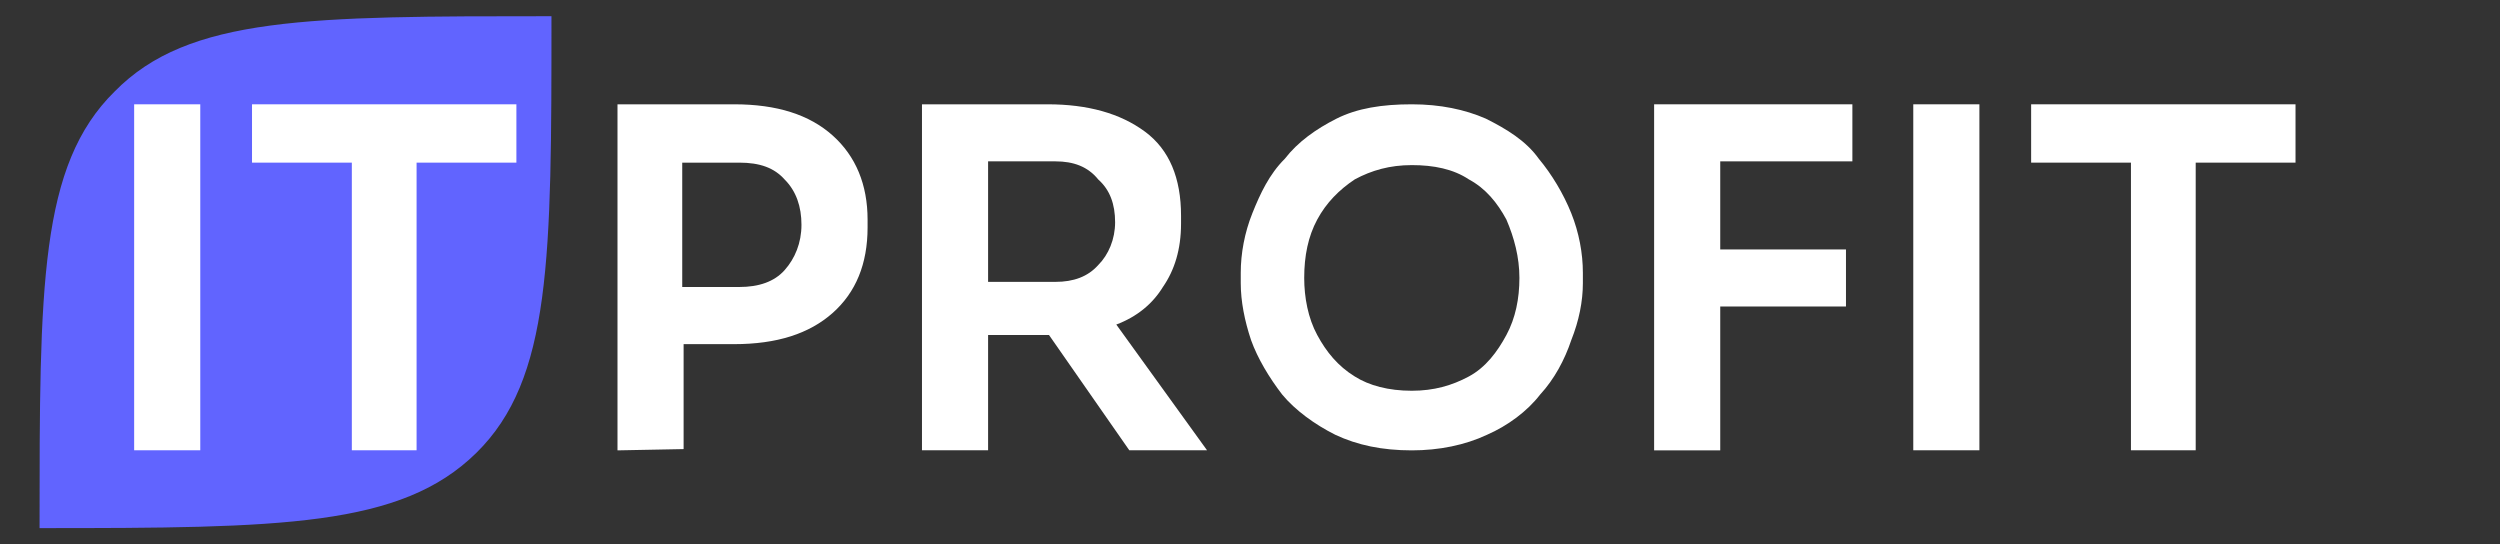 <svg xmlns="http://www.w3.org/2000/svg" xmlns:xlink="http://www.w3.org/1999/xlink" id="&#x421;&#x43B;&#x43E;&#x439;_1" x="0px" y="0px" viewBox="0 0 2730 594.4" style="enable-background:new 0 0 2730 594.4;" xml:space="preserve"><rect x="0" y="0" width="2730" height="594.4" fill="#333333" stroke="none"/><style type="text/css">	.st0{display:none;fill:#444444;}	.st1{fill:#FFFFFF;}	.st2{fill:#6164FF;}</style><path class="st0" d="M1432.5,336.6v-26.5h5.1v26.5H1432.5z"></path><path class="st0" d="M1449.3,336.6v-22h-7.6v-4.5h20.2v4.5h-7.6v22H1449.3z"></path><path class="st1" d="M674.3,491.8V113.9h127.4c46.7,0,82.1,11.3,107.5,34s38.2,53.8,38.2,92v8.5c0,39.6-12.7,70.8-38.2,93.4 c-25.5,22.6-60.8,34-107.5,34h-55.2v114.6L674.3,491.8L674.3,491.8z M807.3,177.6H745v135.8h62.3c21.2,0,38.2-5.7,49.5-18.4 c11.3-12.7,18.4-29.7,18.4-49.5s-5.7-36.8-18.4-49.5C845.5,183.3,829.9,177.6,807.3,177.6z"></path><path class="st1" d="M1006.8,491.8V113.9H1144c43.9,0,79.2,9.9,106.1,29.7s39.6,50.9,39.6,92v8.5c0,28.3-7.1,50.9-19.8,69.3 c-11.3,18.4-28.3,32.5-50.9,41l99.1,137.3h-84.9l-87.7-125.9h-1.4H1079v125.9H1006.8z M1152.5,176.2H1079v131.6h73.6 c19.8,0,35.4-5.7,46.7-18.4c11.3-11.3,18.4-28.3,18.4-46.7c0-19.8-5.7-35.4-18.4-46.7C1187.9,181.9,1172.3,176.2,1152.5,176.2z"></path><path class="st1" d="M1541.7,491.8c-32.5,0-59.4-5.7-83.5-17c-22.6-11.3-43.9-26.9-58-43.9c-14.2-18.4-26.9-39.6-34-59.4 c-7.1-21.2-11.3-42.5-11.3-62.3v-11.3c0-21.2,4.2-43.9,12.7-65.1s18.4-42.5,35.4-59.4c14.2-18.4,34-32.5,56.6-43.9 c22.6-11.3,49.5-15.6,82.1-15.6c31.1,0,58,5.7,80.7,15.6c22.6,11.3,43.9,24.1,58,43.9c14.2,17,26.9,38.2,35.4,59.4 s12.7,43.9,12.7,65.1v11.3c0,19.8-4.2,41-12.7,62.3c-7.1,21.2-18.4,42.5-34,59.4c-14.2,18.4-35.4,34-58,43.9 C1599.7,486.1,1571.4,491.8,1541.7,491.8z M1541.7,426.7c24.1,0,43.9-5.7,62.3-15.6s31.1-26.9,41-45.3c9.9-18.4,14.2-39.6,14.2-62.3 c0-22.6-5.7-43.9-14.2-63.7c-9.9-18.4-22.6-34-41-43.9c-17-11.3-38.2-15.6-62.3-15.6c-24.1,0-43.9,5.7-62.3,15.6 c-17,11.3-31.1,25.5-41,43.9c-9.9,18.4-14.2,39.6-14.2,63.7c0,21.2,4.2,43.9,14.2,62.3c9.9,18.4,22.6,34,41,45.3 C1495,421,1516.2,426.7,1541.7,426.7z"></path><path class="st1" d="M1806.3,488.9v-375h216.5v62.3h-144.3v96.2h137.3v62.3h-137.3v157.1h-72.2V488.9z"></path><path class="st1" d="M2089.3,491.8V113.9h72.2v377.8H2089.3z"></path><path class="st1" d="M2327,491.8V177.6h-109v-63.7h288.7v63.7h-109v314.1H2327z"></path><path class="st2" d="M43.2,576.7c0-264.6,0-396.2,82.1-476.9c80.7-82.1,212.3-82.1,476.9-82.1c0,264.6,0,396.2-82.1,476.9 S307.8,576.7,43.2,576.7z"></path><path class="st1" d="M146.5,491.8V113.9h72.2v377.8H146.5z"></path><path class="st1" d="M384.2,491.8V177.6h-109v-63.7h288.7v63.7h-109v314.1H384.2z"></path></svg>
